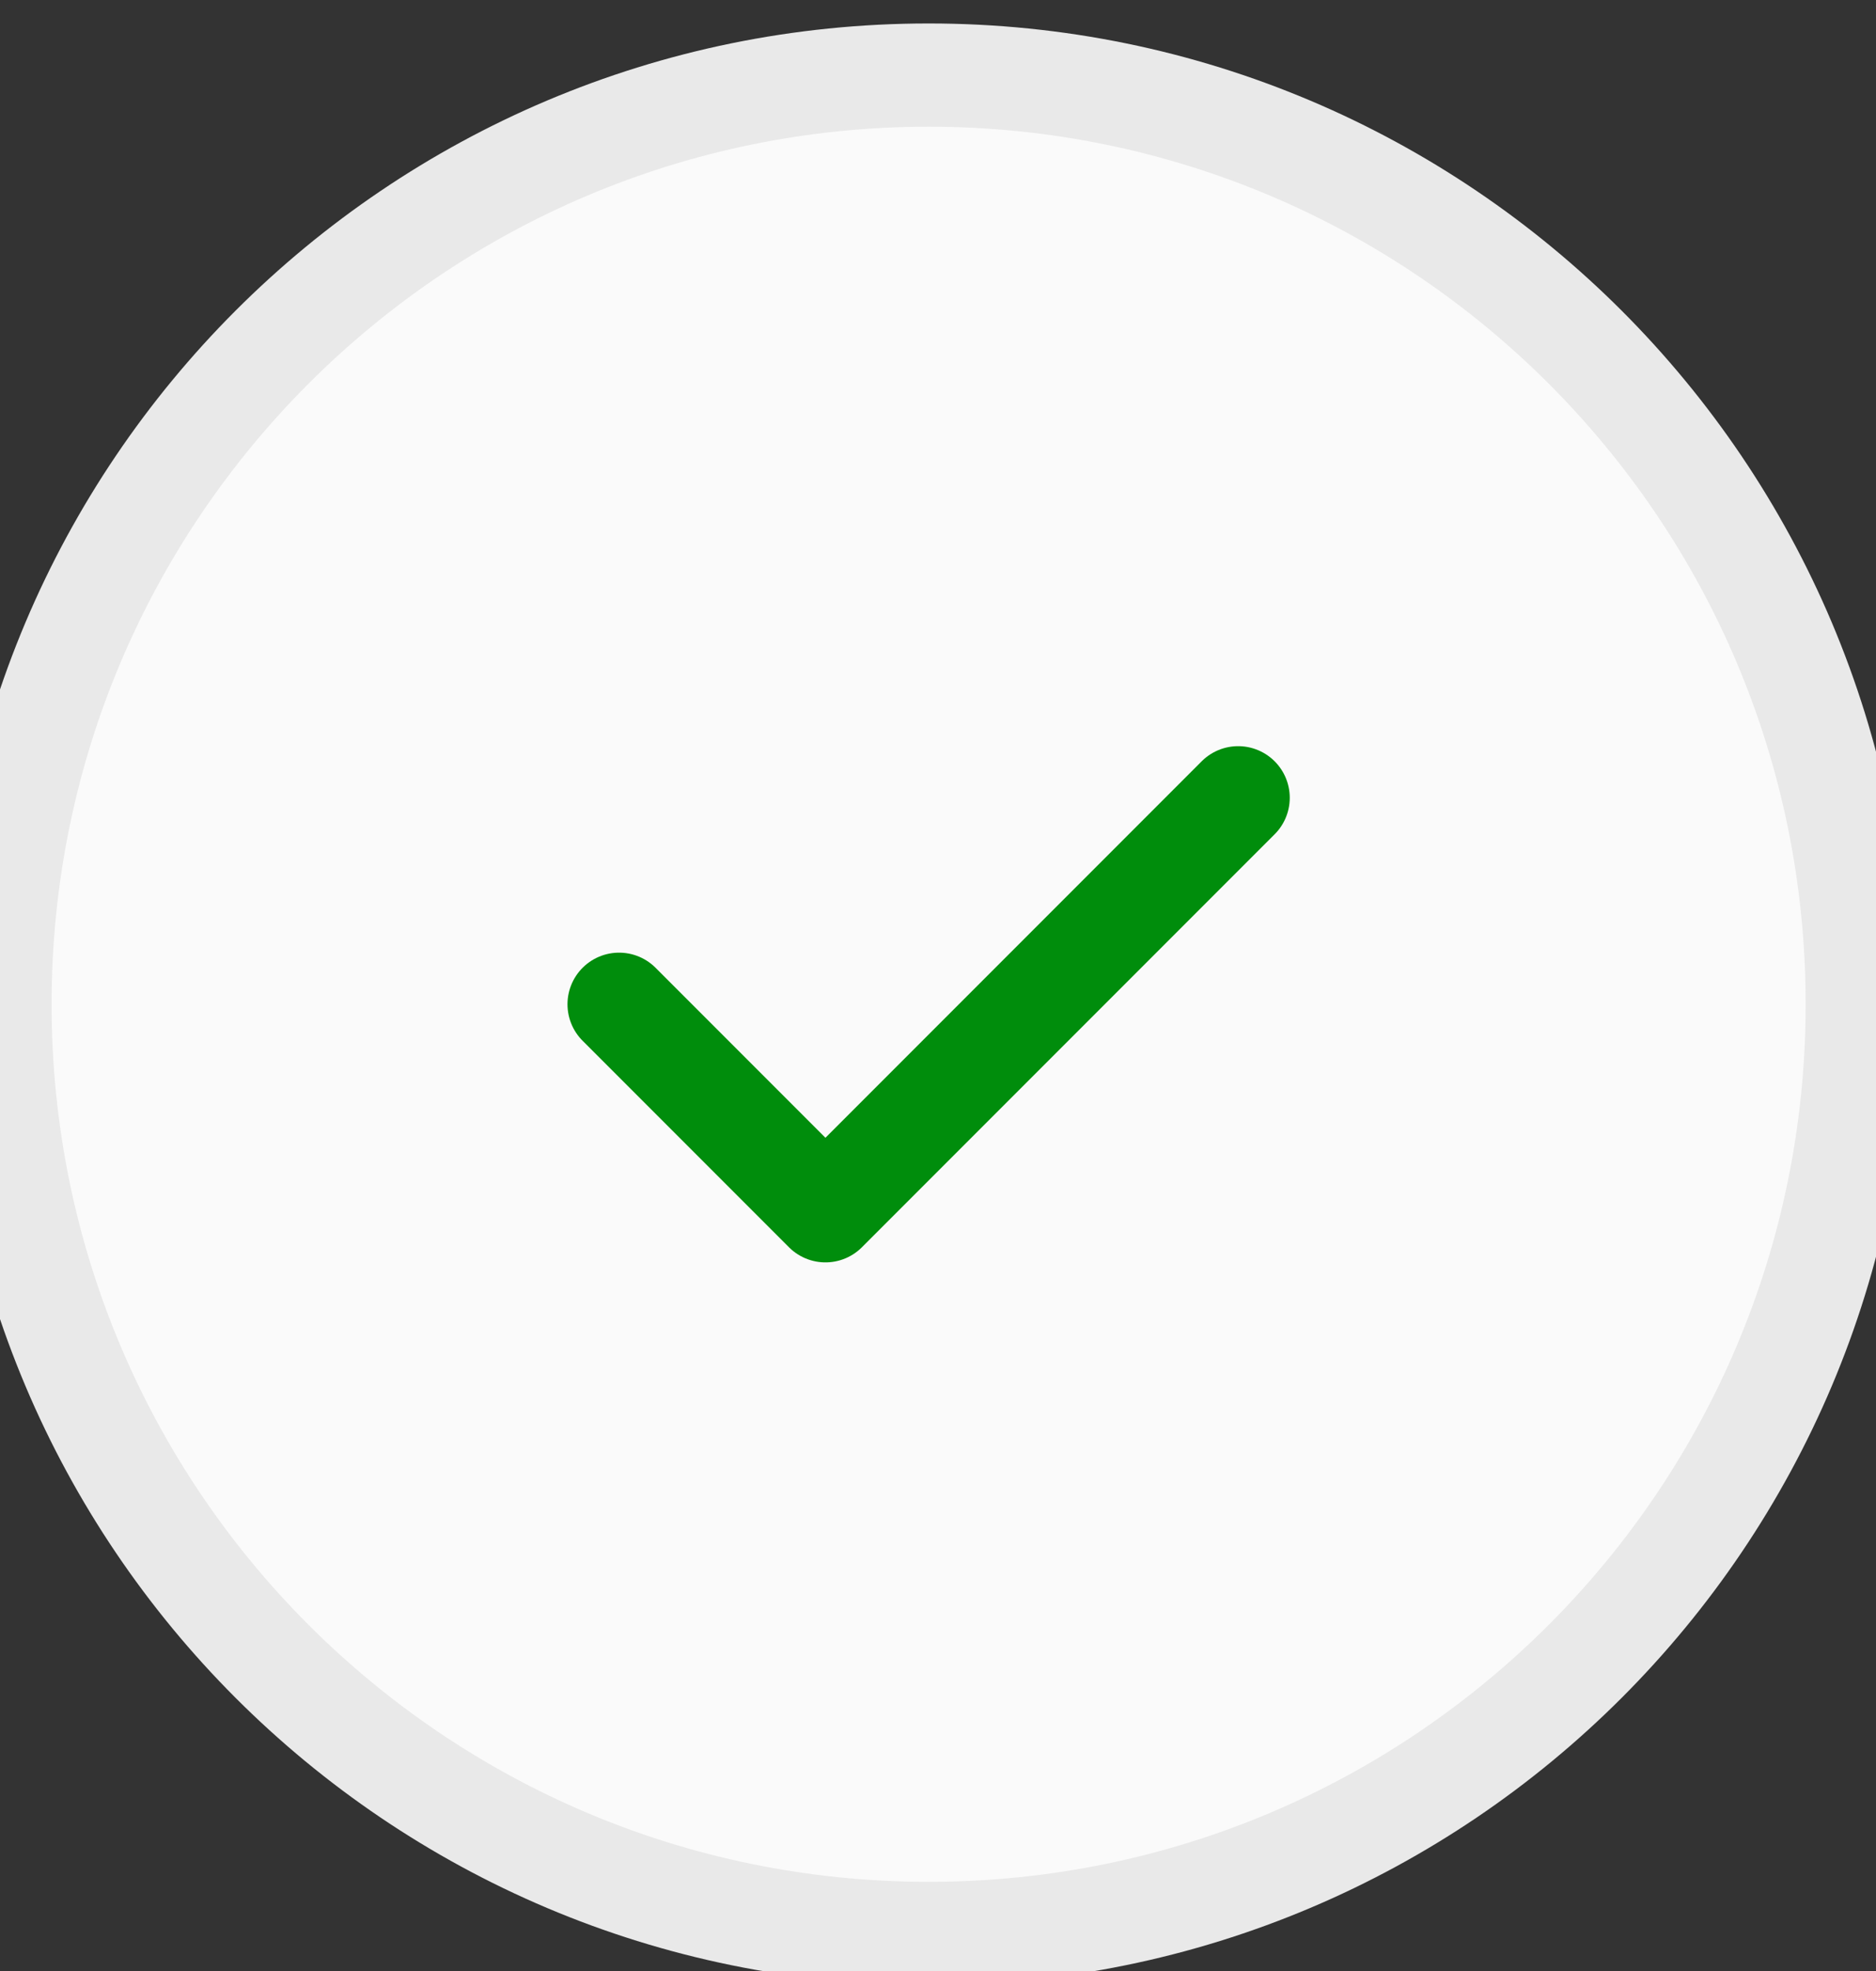 <svg width="20" height="21" viewBox="0 0 20 21" fill="none" xmlns="http://www.w3.org/2000/svg">
<rect x="0" y="0" width="20" height="21" fill="#333333" stroke="none"/>
<path d="M9.9 20.6C15.368 20.6 19.8 16.167 19.8 10.7C19.8 5.232 15.368 0.8 9.9 0.8C4.432 0.8 0 5.232 0 10.7C0 16.167 4.432 20.6 9.9 20.6Z" fill="#FAFAFA" stroke="#E9E9E9" stroke-width="1.1" stroke-linecap="round" stroke-linejoin="round"/>
<path d="M6.6 10.7L8.8 12.9L13.2 8.5" stroke="#008D0C" stroke-width="1.1" stroke-linecap="round" stroke-linejoin="round"/>
</svg>
